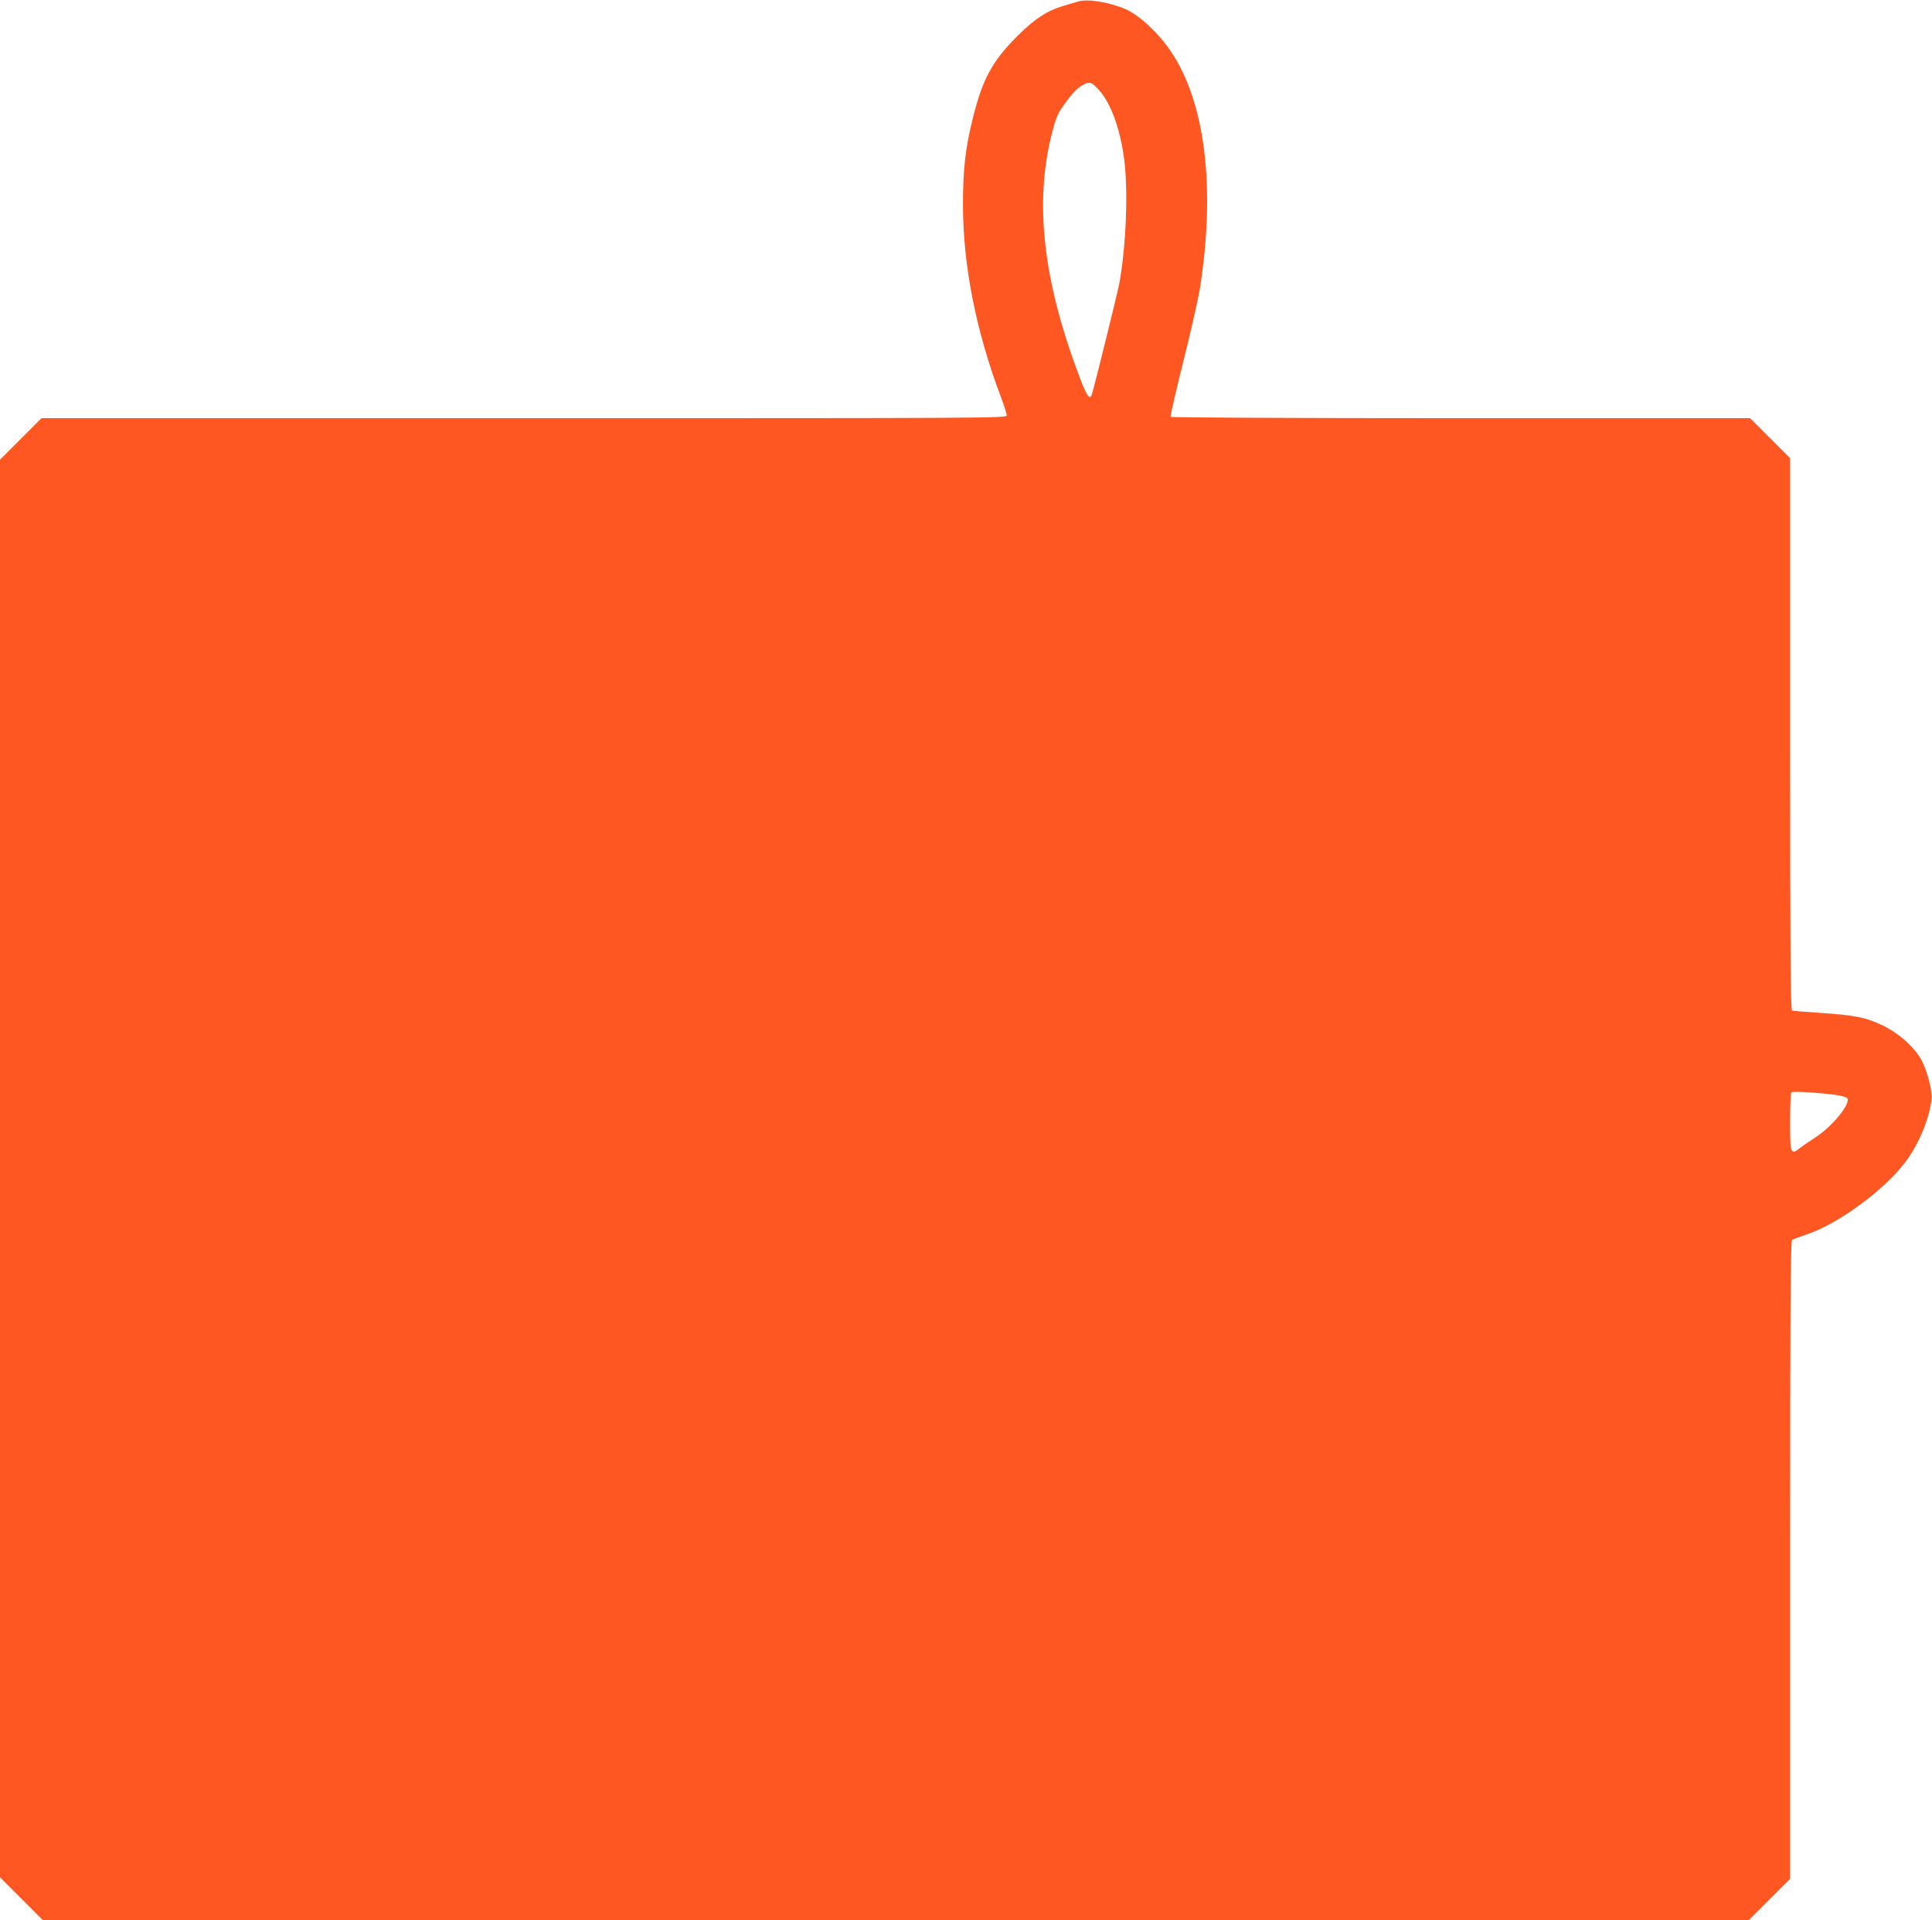 <?xml version="1.0" standalone="no"?>
<!DOCTYPE svg PUBLIC "-//W3C//DTD SVG 20010904//EN"
 "http://www.w3.org/TR/2001/REC-SVG-20010904/DTD/svg10.dtd">
<svg version="1.0" xmlns="http://www.w3.org/2000/svg"
 width="1280pt" height="1272pt" viewBox="0 0 1280 1272"
 preserveAspectRatio="xMidYMid meet">
<g transform="translate(0,1272) scale(0.1,-0.1)"
fill="#ff5722" stroke="none">
<path d="M7140 12709 c-14 -4 -56 -17 -95 -28 -106 -31 -188 -84 -301 -196
-169 -168 -234 -287 -298 -545 -50 -199 -66 -341 -66 -575 0 -401 85 -833 250
-1272 22 -58 40 -114 40 -124 0 -19 -84 -19 -3198 -19 l-3197 0 -138 -138
-137 -137 0 -4695 0 -4695 143 -143 142 -142 5650 0 5650 0 138 138 137 137 0
2111 c0 1678 3 2113 13 2121 6 4 51 21 99 37 203 67 509 291 649 475 91 120
163 293 176 421 6 55 -28 184 -65 255 -46 86 -144 175 -252 229 -114 56 -186
71 -425 87 -93 6 -176 13 -182 15 -10 3 -13 377 -13 1831 l0 1828 -132 132
-133 133 -1917 0 c-1128 0 -1919 4 -1922 9 -3 5 34 168 83 363 49 194 98 412
110 483 106 670 37 1236 -192 1575 -82 122 -210 241 -301 280 -111 47 -256 70
-316 49z m143 -588 c75 -83 135 -245 163 -441 30 -211 16 -585 -31 -841 -13
-67 -159 -658 -181 -731 -13 -42 -34 -12 -82 115 -242 640 -300 1154 -183
1613 27 108 42 139 94 209 50 68 79 96 122 118 36 18 49 13 98 -42z m4867
-6652 c41 -5 80 -15 87 -22 31 -31 -94 -187 -212 -263 -33 -21 -77 -51 -98
-67 -64 -50 -67 -43 -67 171 0 104 3 192 8 196 8 9 159 0 282 -15z"/>
</g>
</svg>
